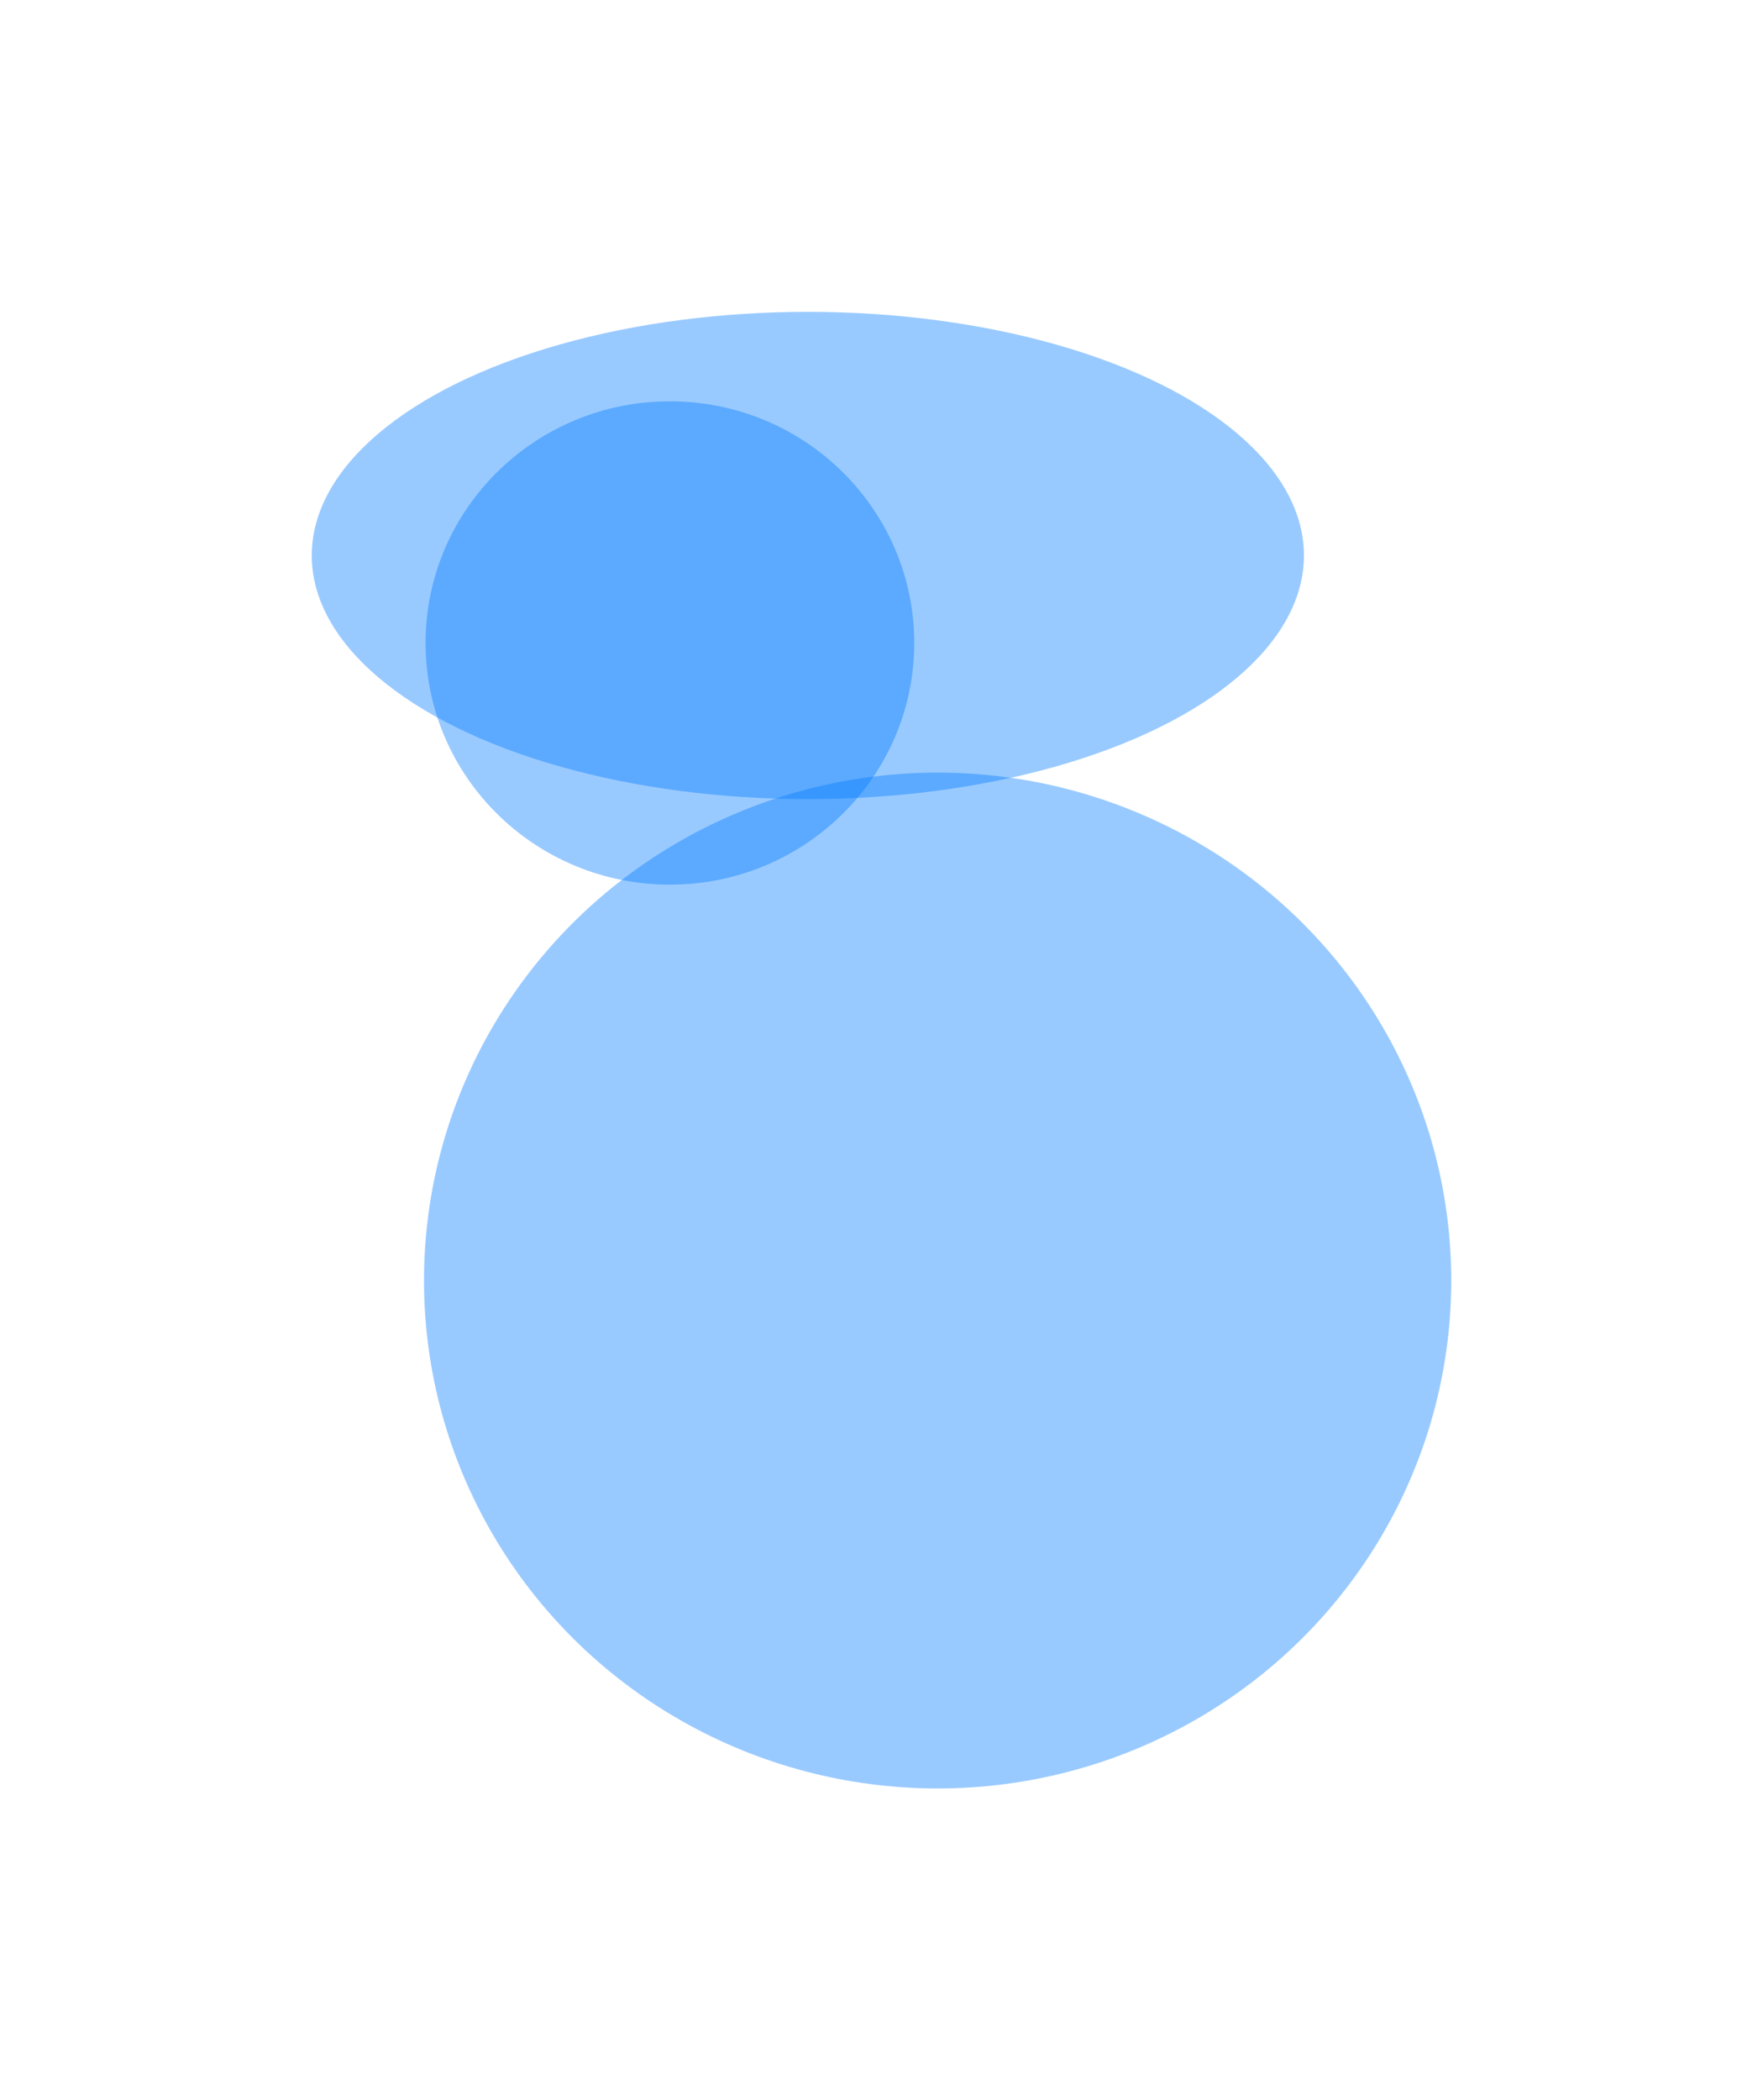 <svg width="2262" height="2694" viewBox="0 0 2262 2694" fill="none" xmlns="http://www.w3.org/2000/svg">
<g filter="url(#filter0_f_341_2281)">
<ellipse cx="859.5" cy="824.727" rx="313.5" ry="310" fill="#007CFF" fill-opacity="0.4"/>
</g>
<g filter="url(#filter1_f_341_2281)">
<ellipse cx="1036.5" cy="712.5" rx="636.5" ry="312.5" fill="#007CFF" fill-opacity="0.4"/>
</g>
<g filter="url(#filter2_f_341_2281)">
<ellipse cx="1203" cy="1642.5" rx="659" ry="651.5" fill="#007CFF" fill-opacity="0.4"/>
</g>
<defs>
<filter id="filter0_f_341_2281" x="146" y="114.727" width="1427" height="1420" filterUnits="userSpaceOnUse" color-interpolation-filters="sRGB">
<feFlood flood-opacity="0" result="BackgroundImageFix"/>
<feBlend mode="normal" in="SourceGraphic" in2="BackgroundImageFix" result="shape"/>
<feGaussianBlur stdDeviation="200" result="effect1_foregroundBlur_341_2281"/>
</filter>
<filter id="filter1_f_341_2281" x="0" y="0" width="2073" height="1425" filterUnits="userSpaceOnUse" color-interpolation-filters="sRGB">
<feFlood flood-opacity="0" result="BackgroundImageFix"/>
<feBlend mode="normal" in="SourceGraphic" in2="BackgroundImageFix" result="shape"/>
<feGaussianBlur stdDeviation="200" result="effect1_foregroundBlur_341_2281"/>
</filter>
<filter id="filter2_f_341_2281" x="144" y="591" width="2118" height="2103" filterUnits="userSpaceOnUse" color-interpolation-filters="sRGB">
<feFlood flood-opacity="0" result="BackgroundImageFix"/>
<feBlend mode="normal" in="SourceGraphic" in2="BackgroundImageFix" result="shape"/>
<feGaussianBlur stdDeviation="200" result="effect1_foregroundBlur_341_2281"/>
</filter>
</defs>
</svg>
